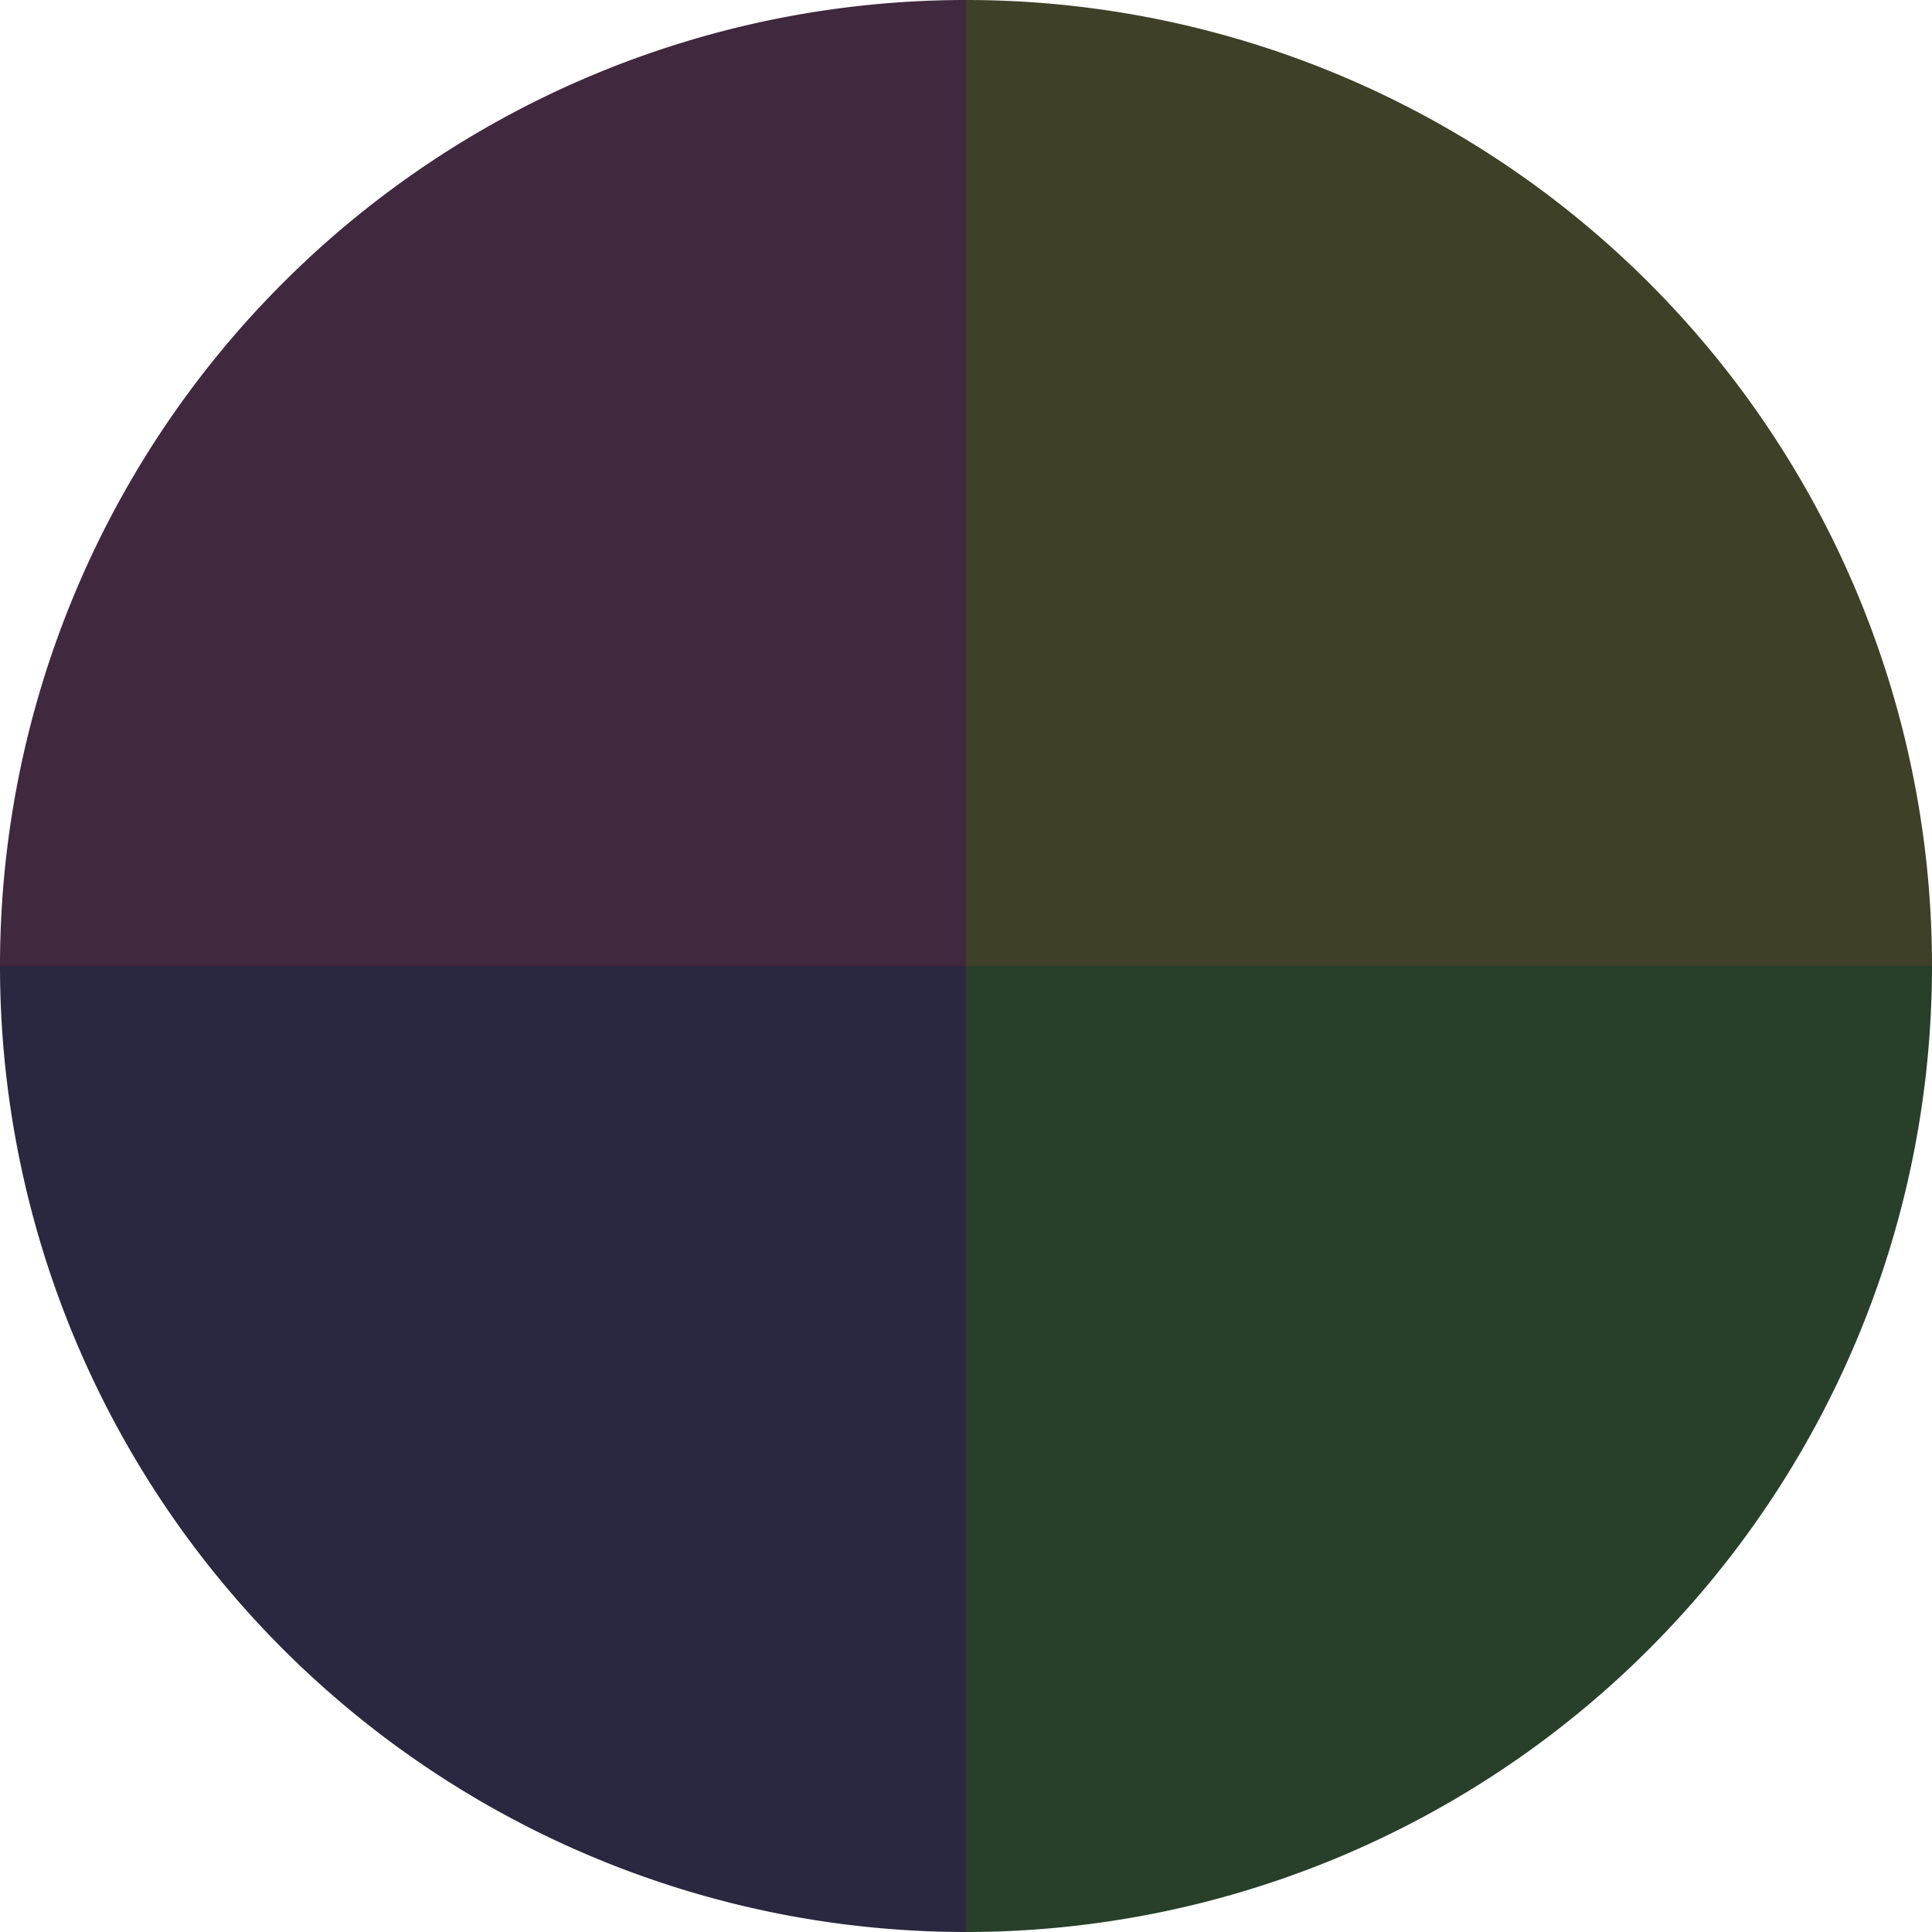 <?xml version="1.0" standalone="no"?>
<svg width="500" height="500" viewBox="-1 -1 2 2" xmlns="http://www.w3.org/2000/svg">
        <path d="M 0 -1 
             A 1,1 0 0,1 1 0             L 0,0
             z" fill="#3e4028" />
            <path d="M 1 0 
             A 1,1 0 0,1 0 1             L 0,0
             z" fill="#28402a" />
            <path d="M 0 1 
             A 1,1 0 0,1 -1 0             L 0,0
             z" fill="#2a2840" />
            <path d="M -1 0 
             A 1,1 0 0,1 -0 -1             L 0,0
             z" fill="#40283e" />
    </svg>
